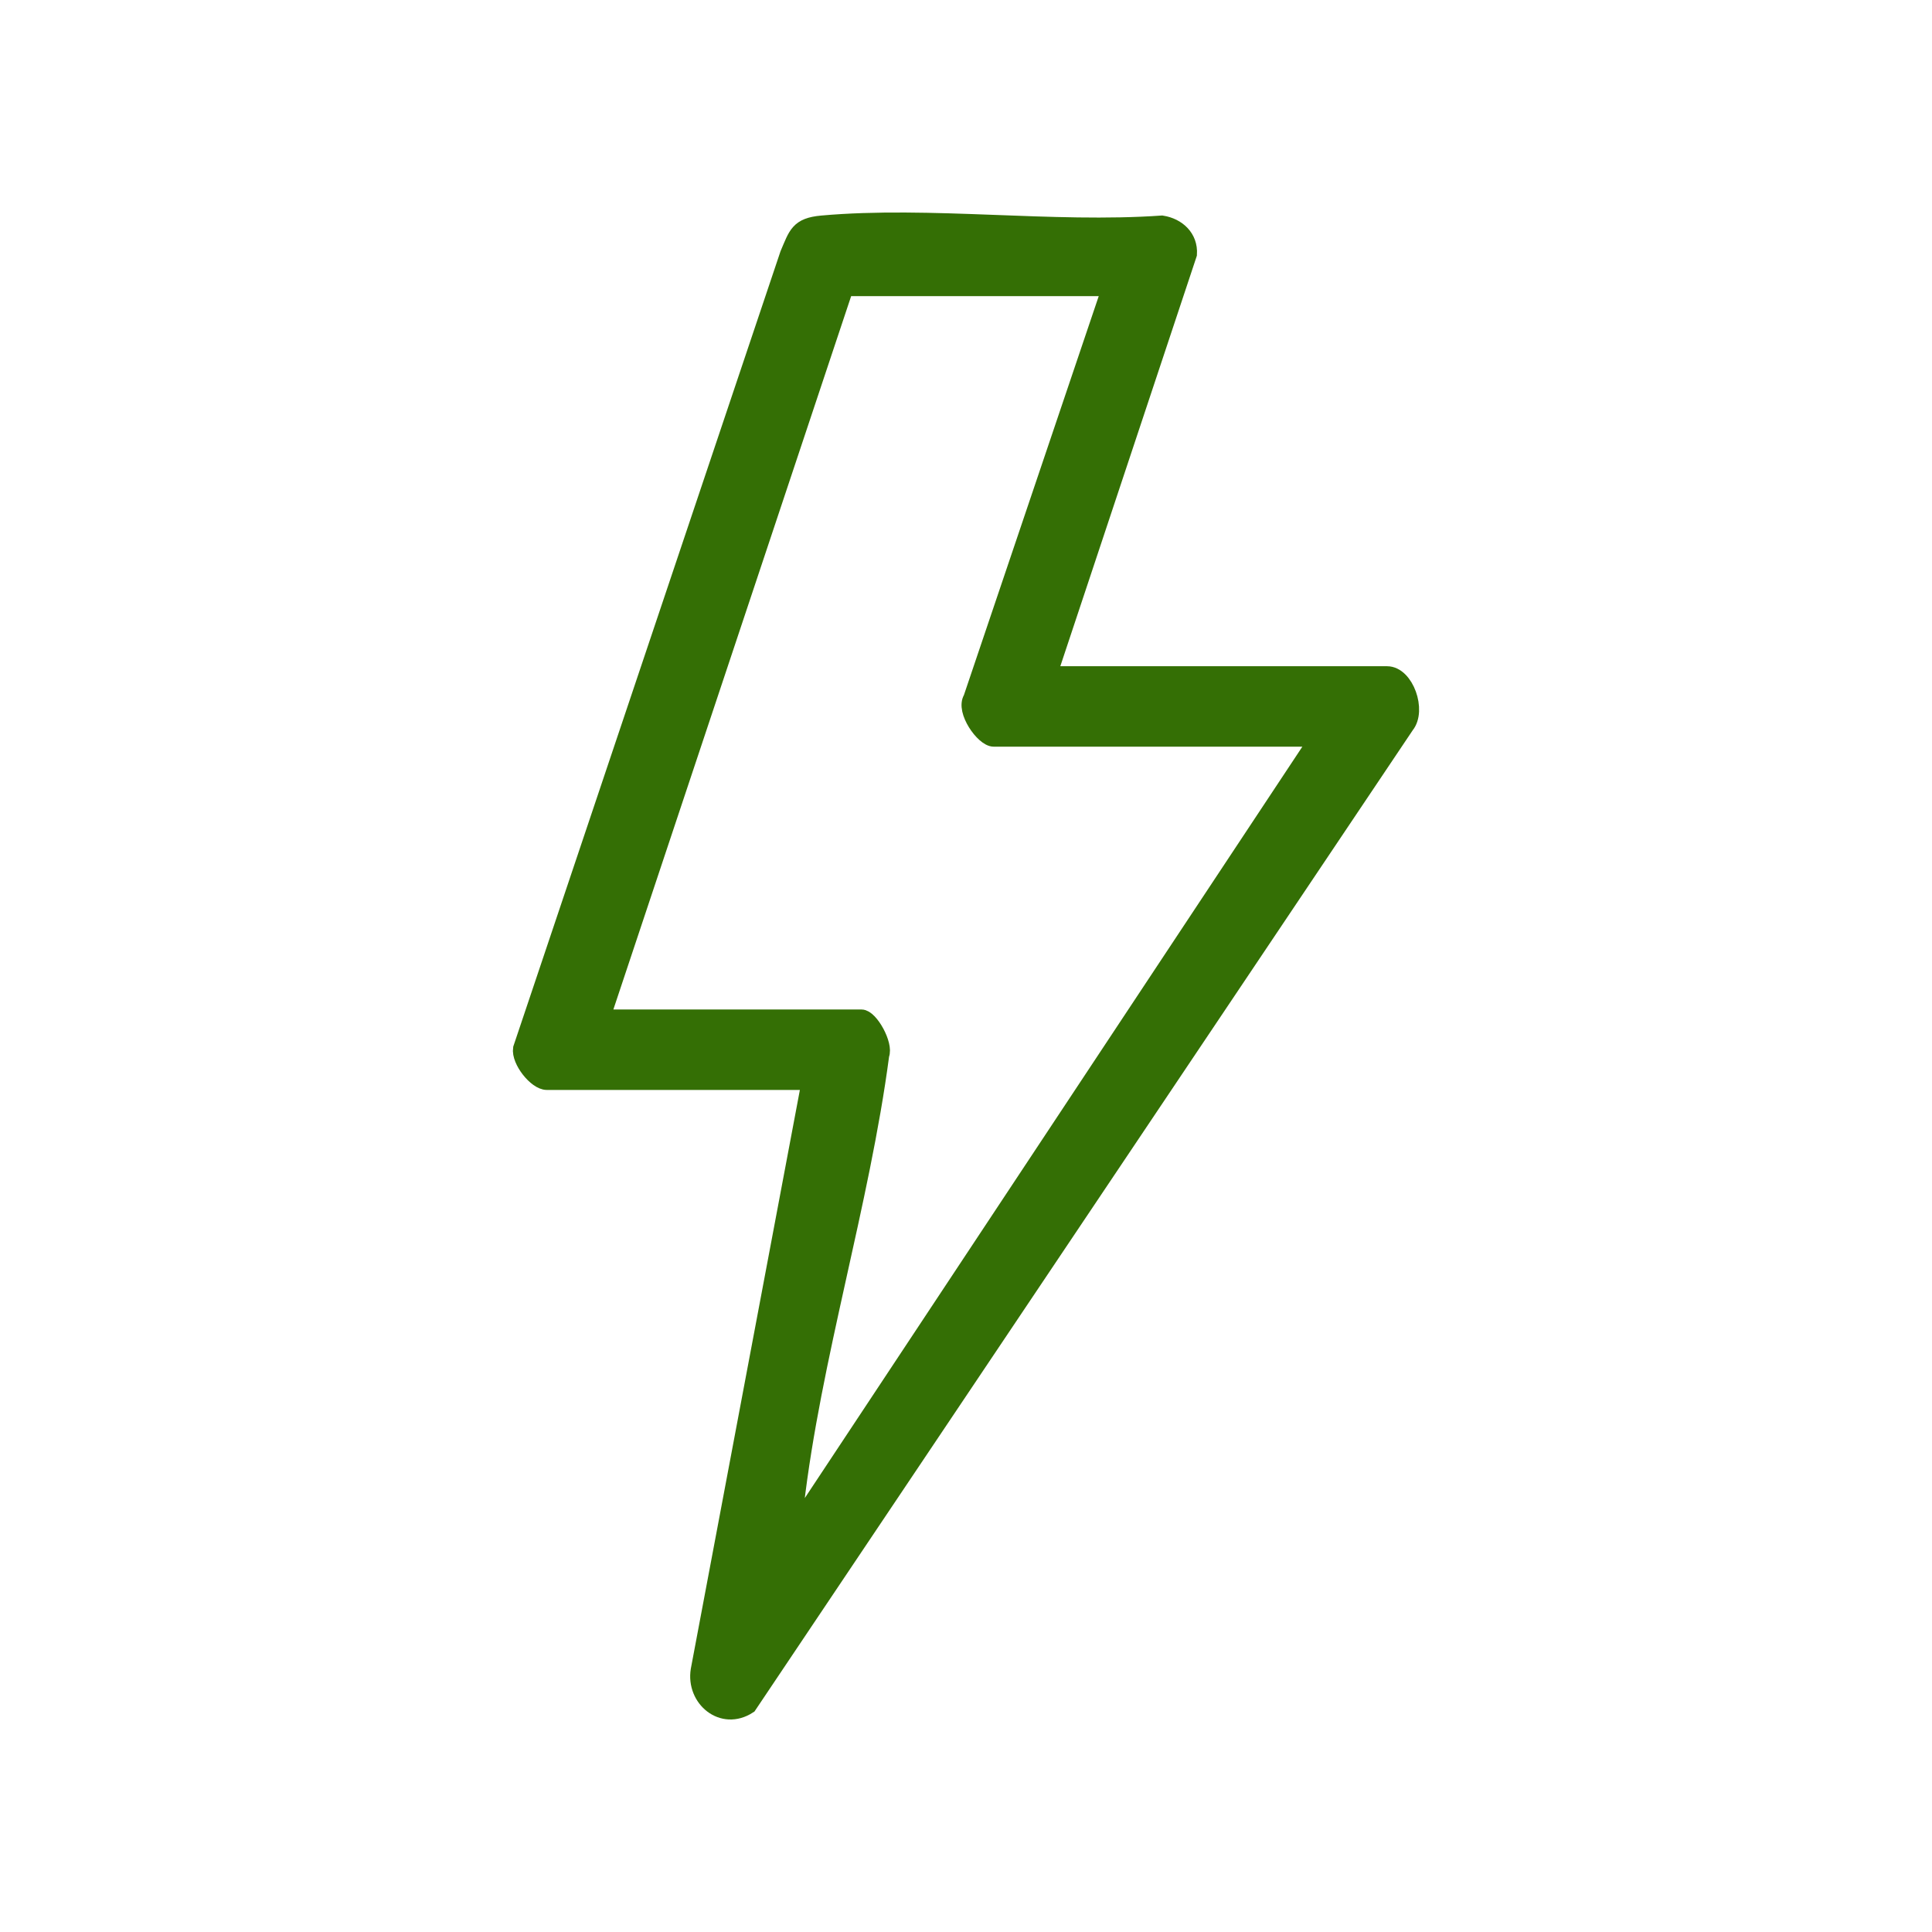 <?xml version="1.0" encoding="UTF-8"?>
<svg xmlns="http://www.w3.org/2000/svg" version="1.1" viewBox="0 0 600 600">
  <!-- Generator: Adobe Illustrator 29.4.0, SVG Export Plug-In . SVG Version: 2.1.0 Build 152)  -->
  <g id="Layer_1" display="none">
    <g>
      <path d="M297.734,45.718c3.799-.618,6.287.088,9.376,2.268,11.498,8.115,33.521,34.337,43.905,45.978,88.103,98.768,194.859,246.474,104.326,378.041-74.496,108.261-232.294,110.182-308.661,3.028-99.249-139.261,27.202-303.541,123.513-404.297,5.541-5.797,16.888-18.651,22.697-22.75,1.574-1.111,2.872-1.948,4.843-2.268ZM299.634,75.873c-36.632,37.652-72.109,78.004-101.858,121.398-51.211,74.698-90.214,163.801-39.976,250.485,59.325,102.363,203.062,111.058,273.907,15.763,91.303-122.814-23.303-271.49-106.949-362.485-2.912-3.168-23.371-25.467-25.123-25.161Z" fill="#132f29"/>
      <path d="M336.357,336.357h40.396v-38.882c0-1.931,4.31-6.973,6.142-7.996,9.696-5.416,17.457,2.283,18.138,11.993,2.227,31.773-1.391,66.523-.477,98.579-2.599,7.708-10.905,11.751-18.251,7.003-1.635-1.057-5.552-5.812-5.552-7.578v-38.882h-40.396v38.882c0,1.765-3.917,6.521-5.552,7.578-7.346,4.748-15.651.705-18.251-7.003.914-32.056-2.704-66.805-.477-98.579.681-9.71,8.442-17.409,18.138-11.993,1.832,1.023,6.142,6.064,6.142,7.996v38.882Z" fill="#132f29"/>
      <path d="M223.247,376.753v22.723c0,1.765-3.917,6.522-5.552,7.578-7.628,4.928-16.362.336-18.447-7.817l-.238-99.741c.833-7.282,5.524-10.991,12.584-11.654,31.983-3.004,73.212.483,76.267,40.953,1.582,20.962-16.722,47.958-38.861,47.958h-25.753ZM223.247,352.515h23.733c9.046,0,16.9-12.132,16.741-20.697-.151-8.167-8.17-19.699-16.741-19.699h-23.733v40.396Z" fill="#132f29"/>
    </g>
  </g>
  <g id="Layer_2">
    <path d="M325.824,209.402h104.937c5.827,0,9.764,11.244,5.936,15.93l-204.19,304.389c-8.163,5.319-16.939-2.134-15.511-11.021l34.429-182.708h-81.617c-3.293,0-8.566-6.599-7.978-10.357l82.91-246.732c2.623-6.113,3.084-8.804,10.519-9.469,33.572-3.003,71.544,2.392,105.594.004,4.856.773,8.719,4.295,8.374,9.483l-43.402,130.482ZM344.702,89.474h-82.173l-75.51,226.53h80.507c2.757,0,7.453,8.468,6.136,11.599-6.08,46.125-21.259,94.294-26.542,140.115-.14,1.213-1.087,5.036.96,4.849l161.028-243.178h-100.495c-3.183,0-9.337-8.707-6.972-12.488l43.062-127.428Z" fill="#346f05" stroke="#346f05" stroke-miterlimit="10" stroke-width="5"/>
  </g>
  <g id="Layer_3" display="none">
    <path d="M556.093,302.169l-5.53,4.978-53.529.514c-28.652,49.514-71.175,91.103-115.605,126.583-17.91,14.302-38.208,29.296-57.602,41.475-3.329,2.091-17.822,11.434-20.412,11.486-7.58.152-46.261-27.415-54.476-33.504-50.868-37.7-99.774-83.342-135.196-136.016l-63.113-.937c-10.48-2.475-6.901-15.581-1.432-15.581h54.542c-12.9-28.163-21.062-57.106-16.885-88.441,6.091-45.698,42.085-86.524,87.115-97.028,45.066-10.512,89.972,9.167,127.495,32.379,7.063-2.886,13.521-7.978,20.423-11.56,50.197-26.053,105.203-37.325,152.615,1.548,46.87,38.429,54.314,100.454,29.548,154.095h44.535c2.512,0,6.023,4.05,7.506,6.005v4.003ZM301.883,350.204l46.023-157.646c3.685-5.166,10.899-4.077,13.8,1.263l27.758,87.312c6.685-5.769,17.411-35.941,28.976-23.953l21.228,34.816c14.007-1.014,31.333,1.915,44.926.221,1.22-.152,2.029.072,2.954-1.049,1.544-1.871,6.434-15.283,7.515-18.505,16.781-49.993,5.202-102.386-41.741-130.427-43.626-26.059-90.304-10.091-131.081,12.647-5.513,3.074-15.205,11.671-20.835,11.242-3.705-.282-20.406-11.847-25.509-14.595-42.287-22.776-91.086-35.098-133.039-3.895-45.535,33.867-49.701,90.315-27.575,139.489.893,1.984,5.098,11.29,5.958,12.056,3.137,2.797,69.15.27,78.587.499l37.219-72.867c2.946-7.169,12.194-8.42,15.303-.695,15.828,38.872,29.969,78.465,45.795,117.332.895,2.198,1.554,5.599,3.738,6.755ZM478.032,307.173h-46.536c-4.058,0-15.969-26.254-20.015-30.005l-20,28.021c-2.871,2.45-7.765,3.084-10.604.562l-26.93-80.635-46.763,157.16c-5.397,3.653-10.764.998-13.173-4.67l-50.174-129.472-35.475,67.085c-.626.426-4.608,1.961-5.044,1.961h-70.555c-.14,1.969,1.589,3.349,2.625,4.881,28.112,41.538,73.696,81.386,113.569,111.606,6.19,4.691,49.999,36.613,53.436,36.625,66.736-43.485,133.327-94.472,175.638-163.119Z" fill="#346f05" stroke="#346f05" stroke-miterlimit="10" stroke-width="5"/>
  </g>
  <g id="Layer_4" display="none">
    <g>
      <path d="M122.731,169.6c1.96-2.102,6.161-3.929,8.781-5.292,46.473-24.172,97.371-47.842,145.022-69.952,9.178-4.259,20.732-12.409,30.479-7.687,46.266,23.194,93.503,44.473,139.895,67.403,7.023,3.471,27.361,12.204,31.252,17.373,2.072,2.753,3.147,5.929,3.453,9.344,1.835,20.495.829,51.528,0,72.581-4.041,102.729-60.096,196.716-149.604,247.076-6.958,3.915-26.128,14.802-33.291,14.299-5.916-.415-23.22-10.102-29.276-13.445-90.001-49.683-147.779-144.787-151.309-247.93,1.982-23.272-2.532-50.626.033-73.402.345-3.066,2.481-8.131,4.565-10.366ZM299.663,108.042l-158.473,76.181-.891,2.522c.98,30.509-1.881,61.789,1.864,92.072,11.396,92.141,72.717,176.355,158.071,212.942,83.66-37.14,143.39-117.136,156.462-207.857,4.634-32.157,2.011-64.733,2.75-97.158.073-1.062-.186-1.733-.891-2.522-.753-.842-10.447-5.246-12.502-6.266-48.378-24.003-97.811-46.642-146.392-69.915Z" fill="#346f05"/>
      <path d="M339.115,260.584h37.962c6.599,0,15.874,9.05,18.15,15.12,2.958,7.889,2.986,39.637.233,47.622-1.969,5.711-11.395,15.74-17.53,15.74h-38.815v37.962c0,6.599-9.05,15.874-15.12,18.15-7.95,2.981-39.54,2.97-47.623.234-5.833-1.974-15.74-11.337-15.74-17.53v-38.815h-38.815c-6.193,0-15.556-9.907-17.53-15.74-2.736-8.083-2.747-39.673.234-47.623,2.276-6.07,11.55-15.12,18.15-15.12h37.962v-38.815c0-6.135,10.03-15.561,15.74-17.53,7.985-2.753,39.734-2.725,47.622.233,6.07,2.276,15.12,11.55,15.12,18.15v37.962ZM284.092,224.755c-1.541,1.104-1.929,1.972-2.175,3.796-1.799,13.357,1.694,30.848.062,44.422-.603,5.018-3.98,8.359-8.957,8.957-14.441,1.736-31.772-1.683-46.516.403-1.421.789-1.554,1.924-1.741,3.377-.586,4.548-.724,24.884.063,29.02.324,1.701,1.214,2.735,2.986,2.986,14.25,1.311,31.314-1.666,45.208.004,5.018.603,8.359,3.98,8.957,8.957,1.736,14.441-1.683,31.772.403,46.516.789,1.421,1.924,1.554,3.377,1.741,3.136.404,28.853.255,30.327-.462.974-.473,1.542-1.526,1.678-2.587,1.314-14.246-1.669-31.32.004-45.208.604-5.01,3.969-8.357,8.957-8.957,13.891-1.672,30.96,1.308,45.208-.004,2.341-.443,2.762-1.615,3.049-3.775.704-5.297.687-22.905,0-28.23-.177-1.37-.331-2.69-1.741-3.377-2.124-1.035-17.267-.519-20.94-.458-2.017.034-3.885.897-5.901.923-6.06.078-22.651.667-26.461-4.32-6.572-8.602-.544-38.298-2.11-49.928-.152-1.127-1.093-3.796-2.175-3.796h-31.564Z" fill="#346f05"/>
    </g>
  </g>
</svg>